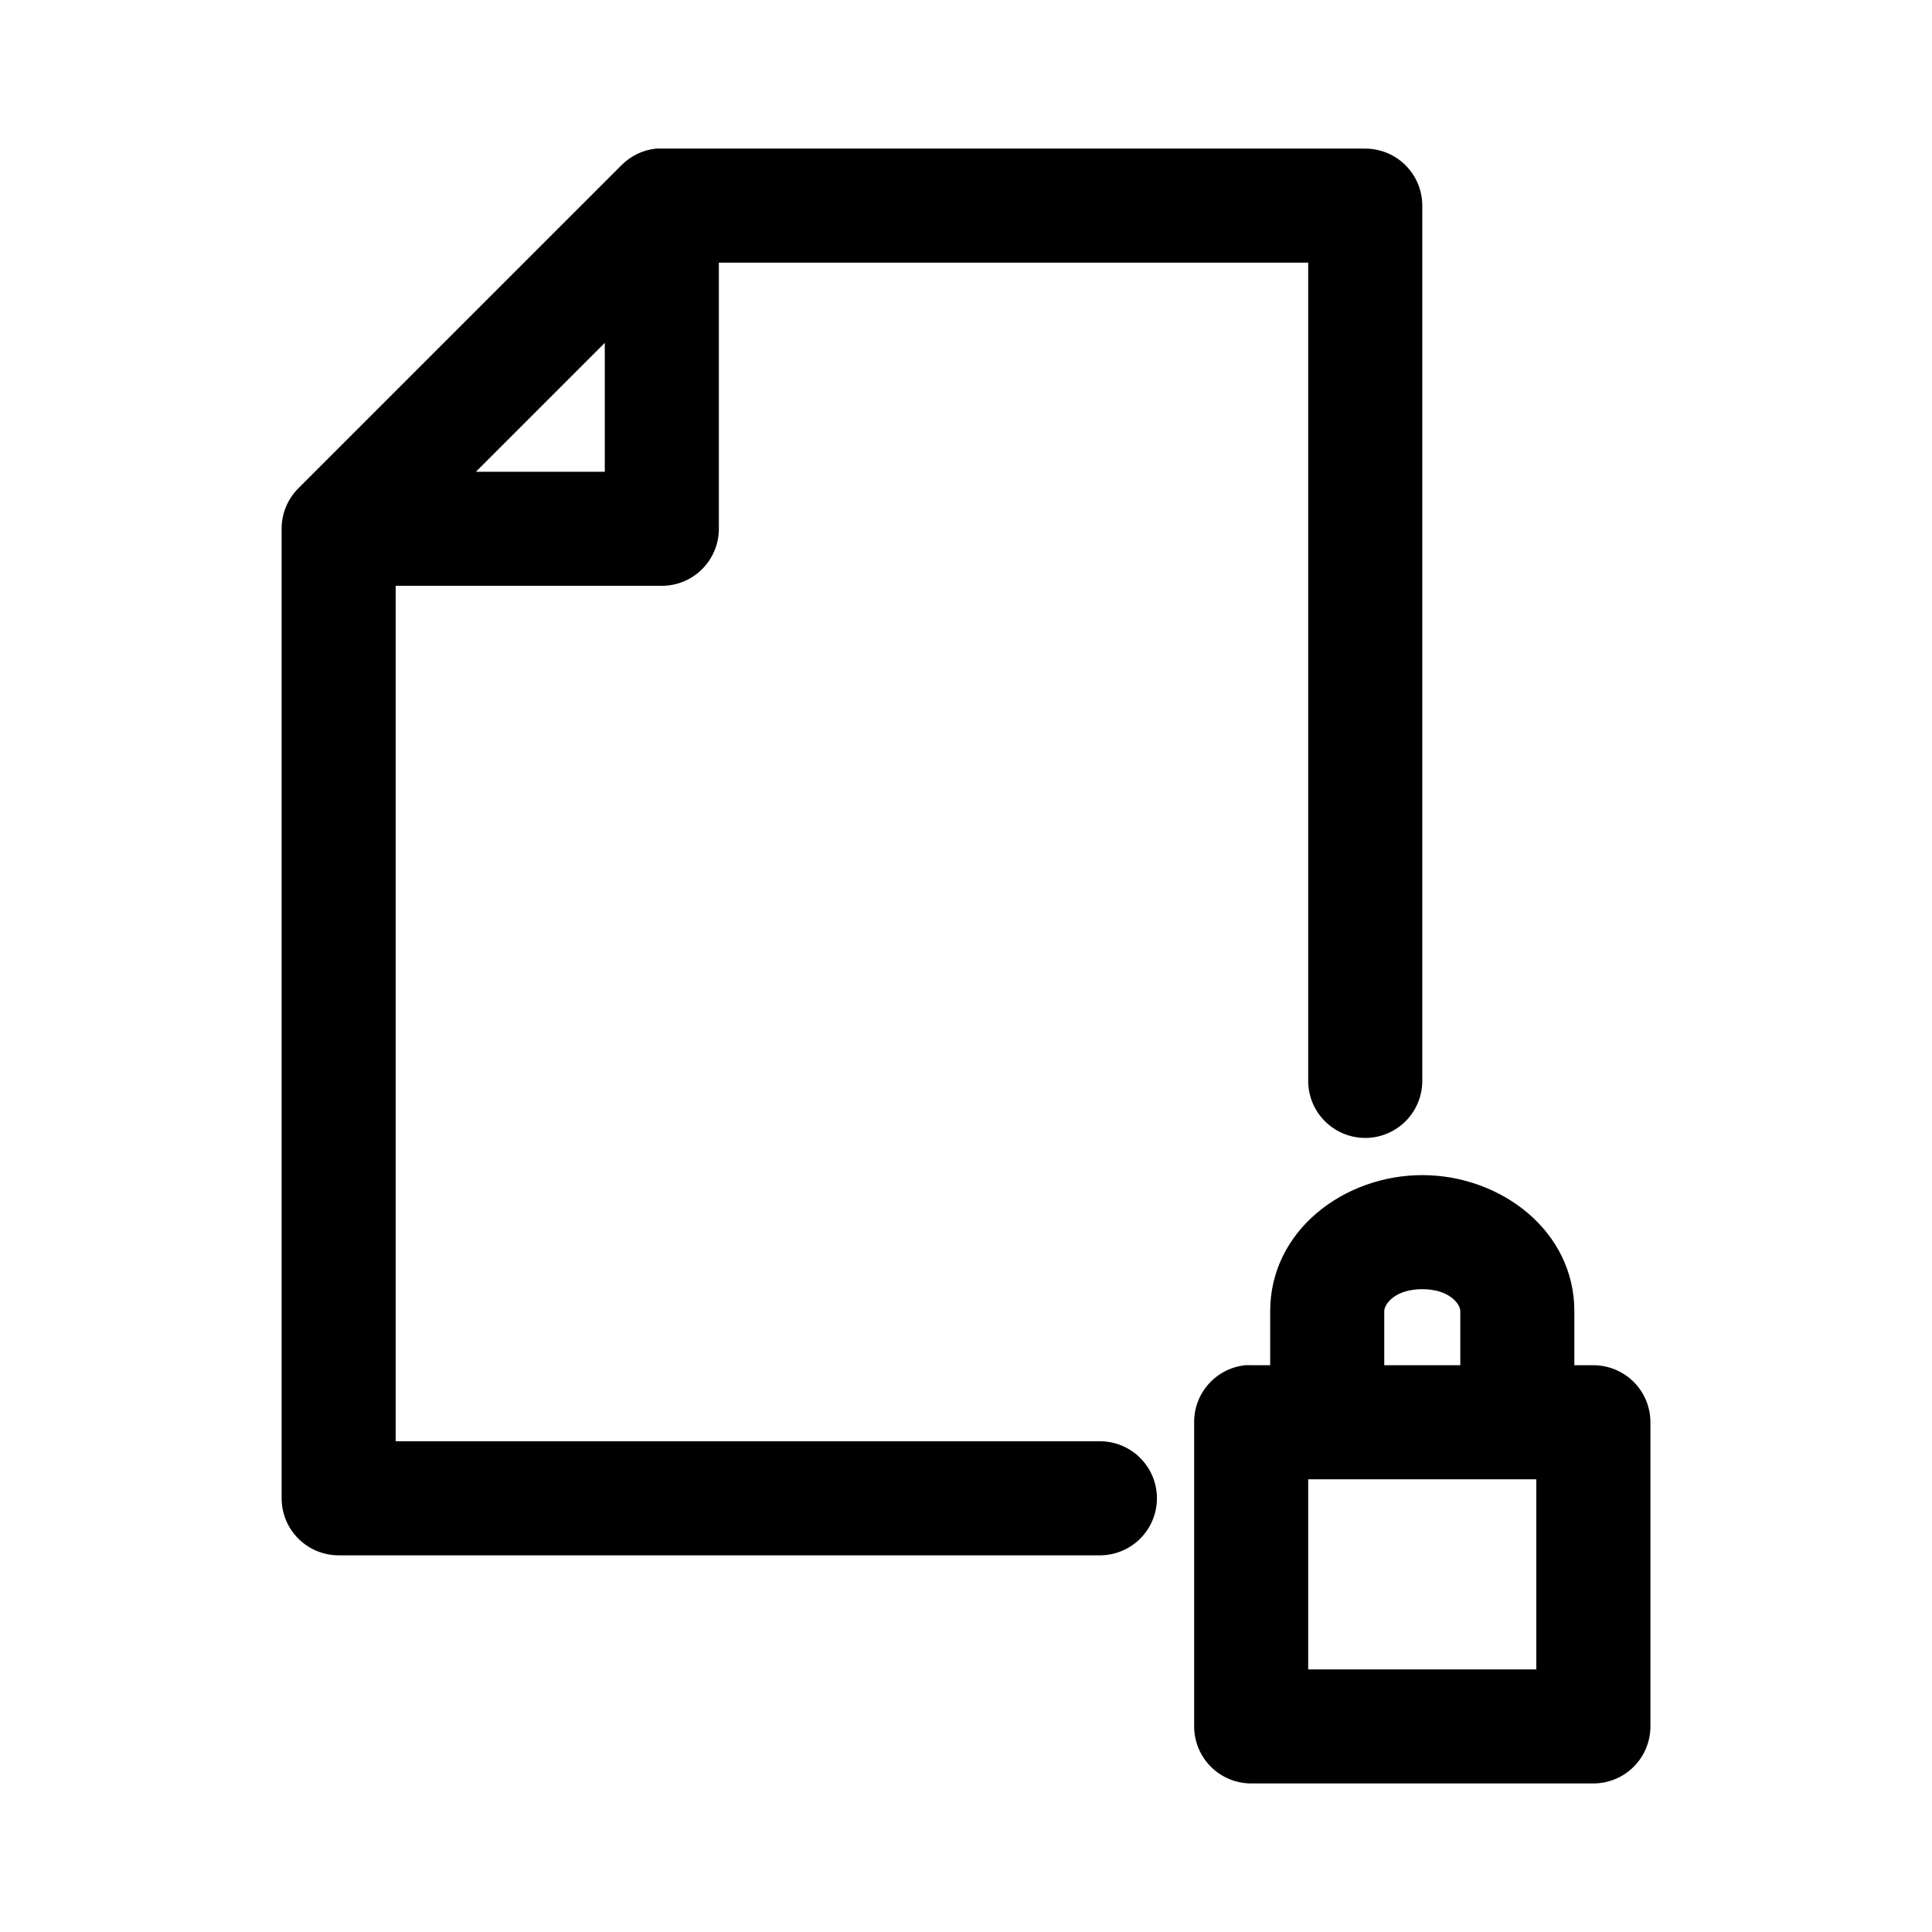 <?xml version="1.0" encoding="UTF-8"?>
<!-- Uploaded to: ICON Repo, www.svgrepo.com, Generator: ICON Repo Mixer Tools -->
<svg fill="#000000" width="800px" height="800px" version="1.1" viewBox="144 144 512 512" xmlns="http://www.w3.org/2000/svg">
 <path d="m317.82 183.38c-3.461 0.375-6.688 1.93-9.133 4.406l-85.648 85.645c-2.832 2.844-4.418 6.691-4.406 10.703v256.93c0 4.008 1.59 7.852 4.426 10.684 2.836 2.836 6.68 4.43 10.688 4.43h201.52c4.047 0.055 7.945-1.512 10.828-4.352 2.883-2.84 4.504-6.719 4.504-10.762 0-4.047-1.621-7.926-4.504-10.766-2.883-2.84-6.781-4.406-10.828-4.352h-186.41v-226.7h70.535c4.008 0 7.852-1.59 10.684-4.426 2.836-2.832 4.43-6.68 4.43-10.688v-70.531h156.18v216.63c-0.055 4.047 1.512 7.945 4.352 10.828 2.84 2.879 6.719 4.504 10.762 4.504 4.047 0 7.926-1.625 10.766-4.504 2.84-2.883 4.406-6.781 4.352-10.828v-231.74 0.004c0-4.012-1.594-7.856-4.43-10.688-2.832-2.836-6.676-4.426-10.688-4.426h-186.41 0.004c-0.527-0.027-1.051-0.027-1.574 0zm-13.543 51.48v34.164h-34.164zm216.64 220.56c-20.715 0-40.305 14.691-40.305 36.051v14.328h-5.039 0.004c-0.523-0.027-1.051-0.027-1.574 0-3.731 0.391-7.18 2.152-9.684 4.945s-3.879 6.418-3.856 10.168v80.605c0 4.008 1.59 7.852 4.426 10.688 2.836 2.832 6.68 4.426 10.688 4.426h90.688-0.004c4.012 0 7.856-1.594 10.688-4.426 2.836-2.836 4.43-6.68 4.43-10.688v-80.605c0-4.008-1.594-7.852-4.43-10.688-2.832-2.832-6.676-4.426-10.688-4.426h-5.039v-14.328c0-21.363-19.59-36.051-40.305-36.051zm0 30.227c7.195 0 10.078 3.93 10.078 5.824v14.328h-20.152v-14.328c0-1.895 2.879-5.824 10.078-5.824zm-30.23 50.379h60.457v50.379h-60.457z"/>
</svg>